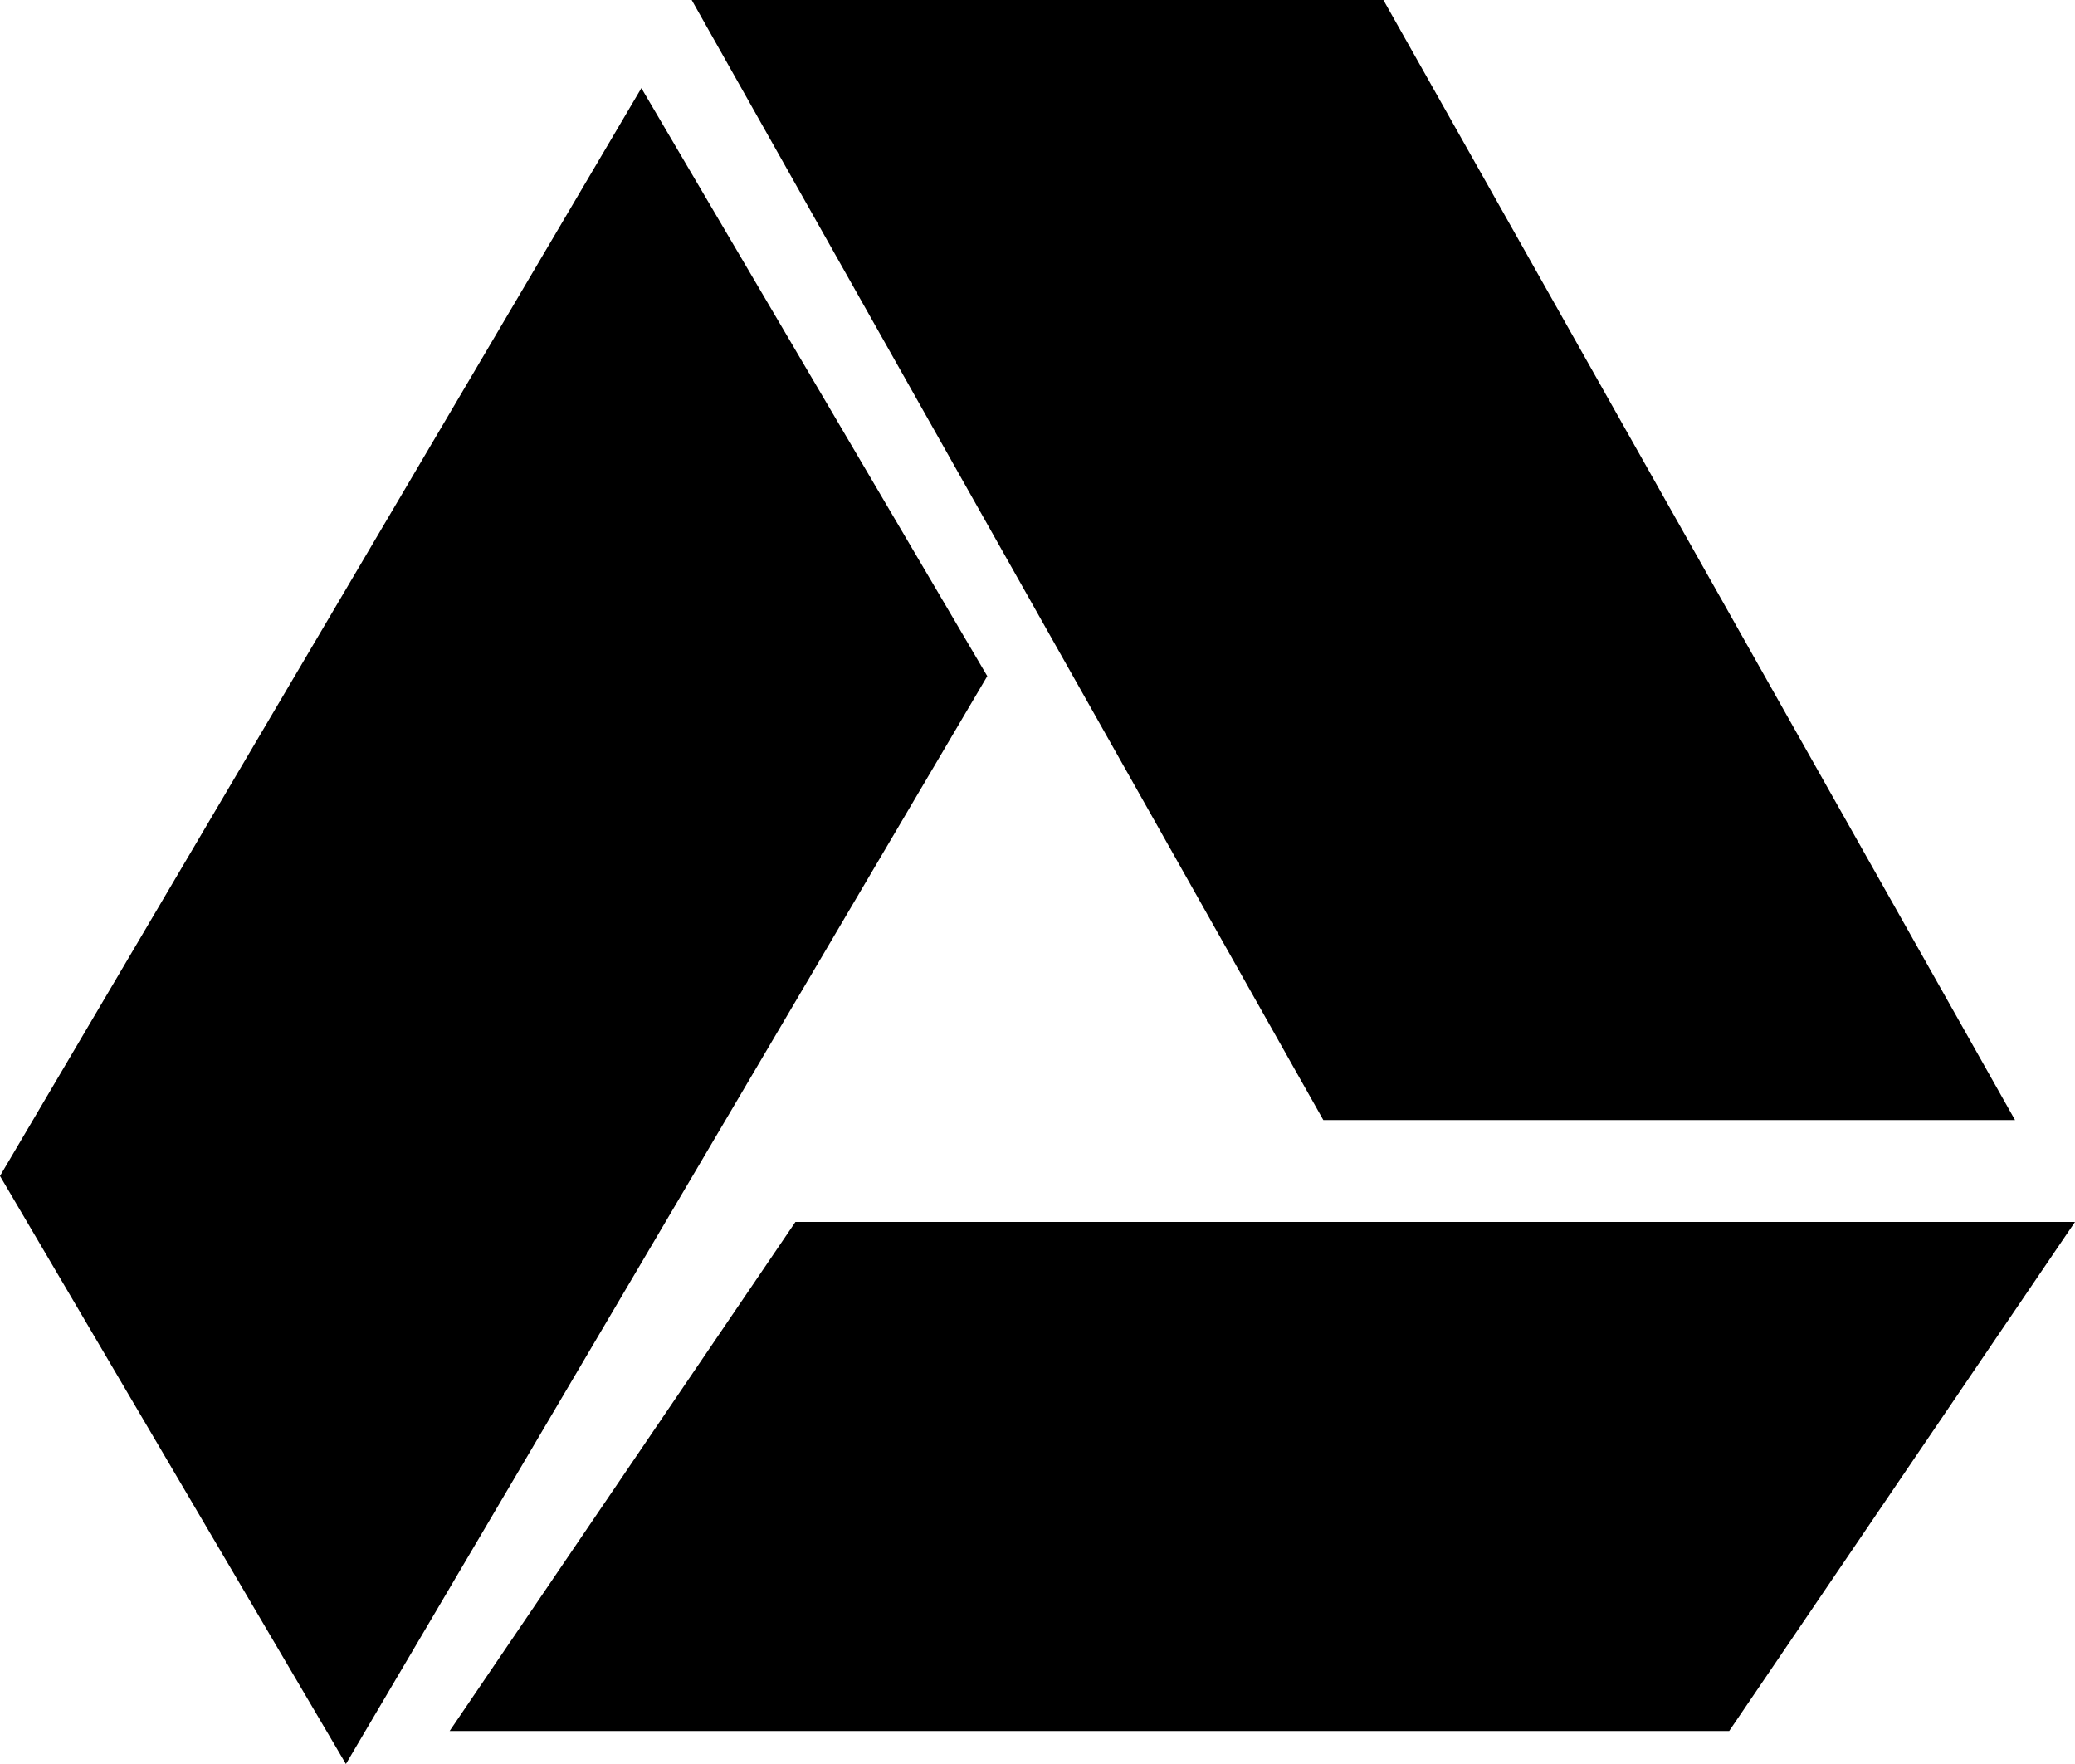 <?xml version="1.0" encoding="UTF-8" standalone="no"?>
<svg width="20px" height="17px" viewBox="0 0 20 17" version="1.1" xmlns="http://www.w3.org/2000/svg" xmlns:xlink="http://www.w3.org/1999/xlink">
    <!-- Generator: Sketch 3.8.1 (29687) - http://www.bohemiancoding.com/sketch -->
    <title>google_drive [#169]</title>
    <desc>Created with Sketch.</desc>
    <defs></defs>
    <g id="Page-1" stroke="none" stroke-width="1" fill="none" fill-rule="evenodd">
        <g id="Dribbble-Light-Preview" transform="translate(-260, -7440)" fill="#000000">
            <g id="icons" transform="translate(56, 160)">
                <path d="M204,7291.333 L207.334,7297 L213.516,7286.516 L210.182,7280.849 L204,7291.333 Z M216.755,7290.794 L223.422,7290.794 L217.334,7280 L210.667,7280 L216.755,7290.794 Z M208.334,7296.682 L211.667,7291.776 L224,7291.776 L220.667,7296.682 L208.334,7296.682 Z" id="google_drive-[#169]"></path>
            </g>
        </g>
    </g>
</svg>